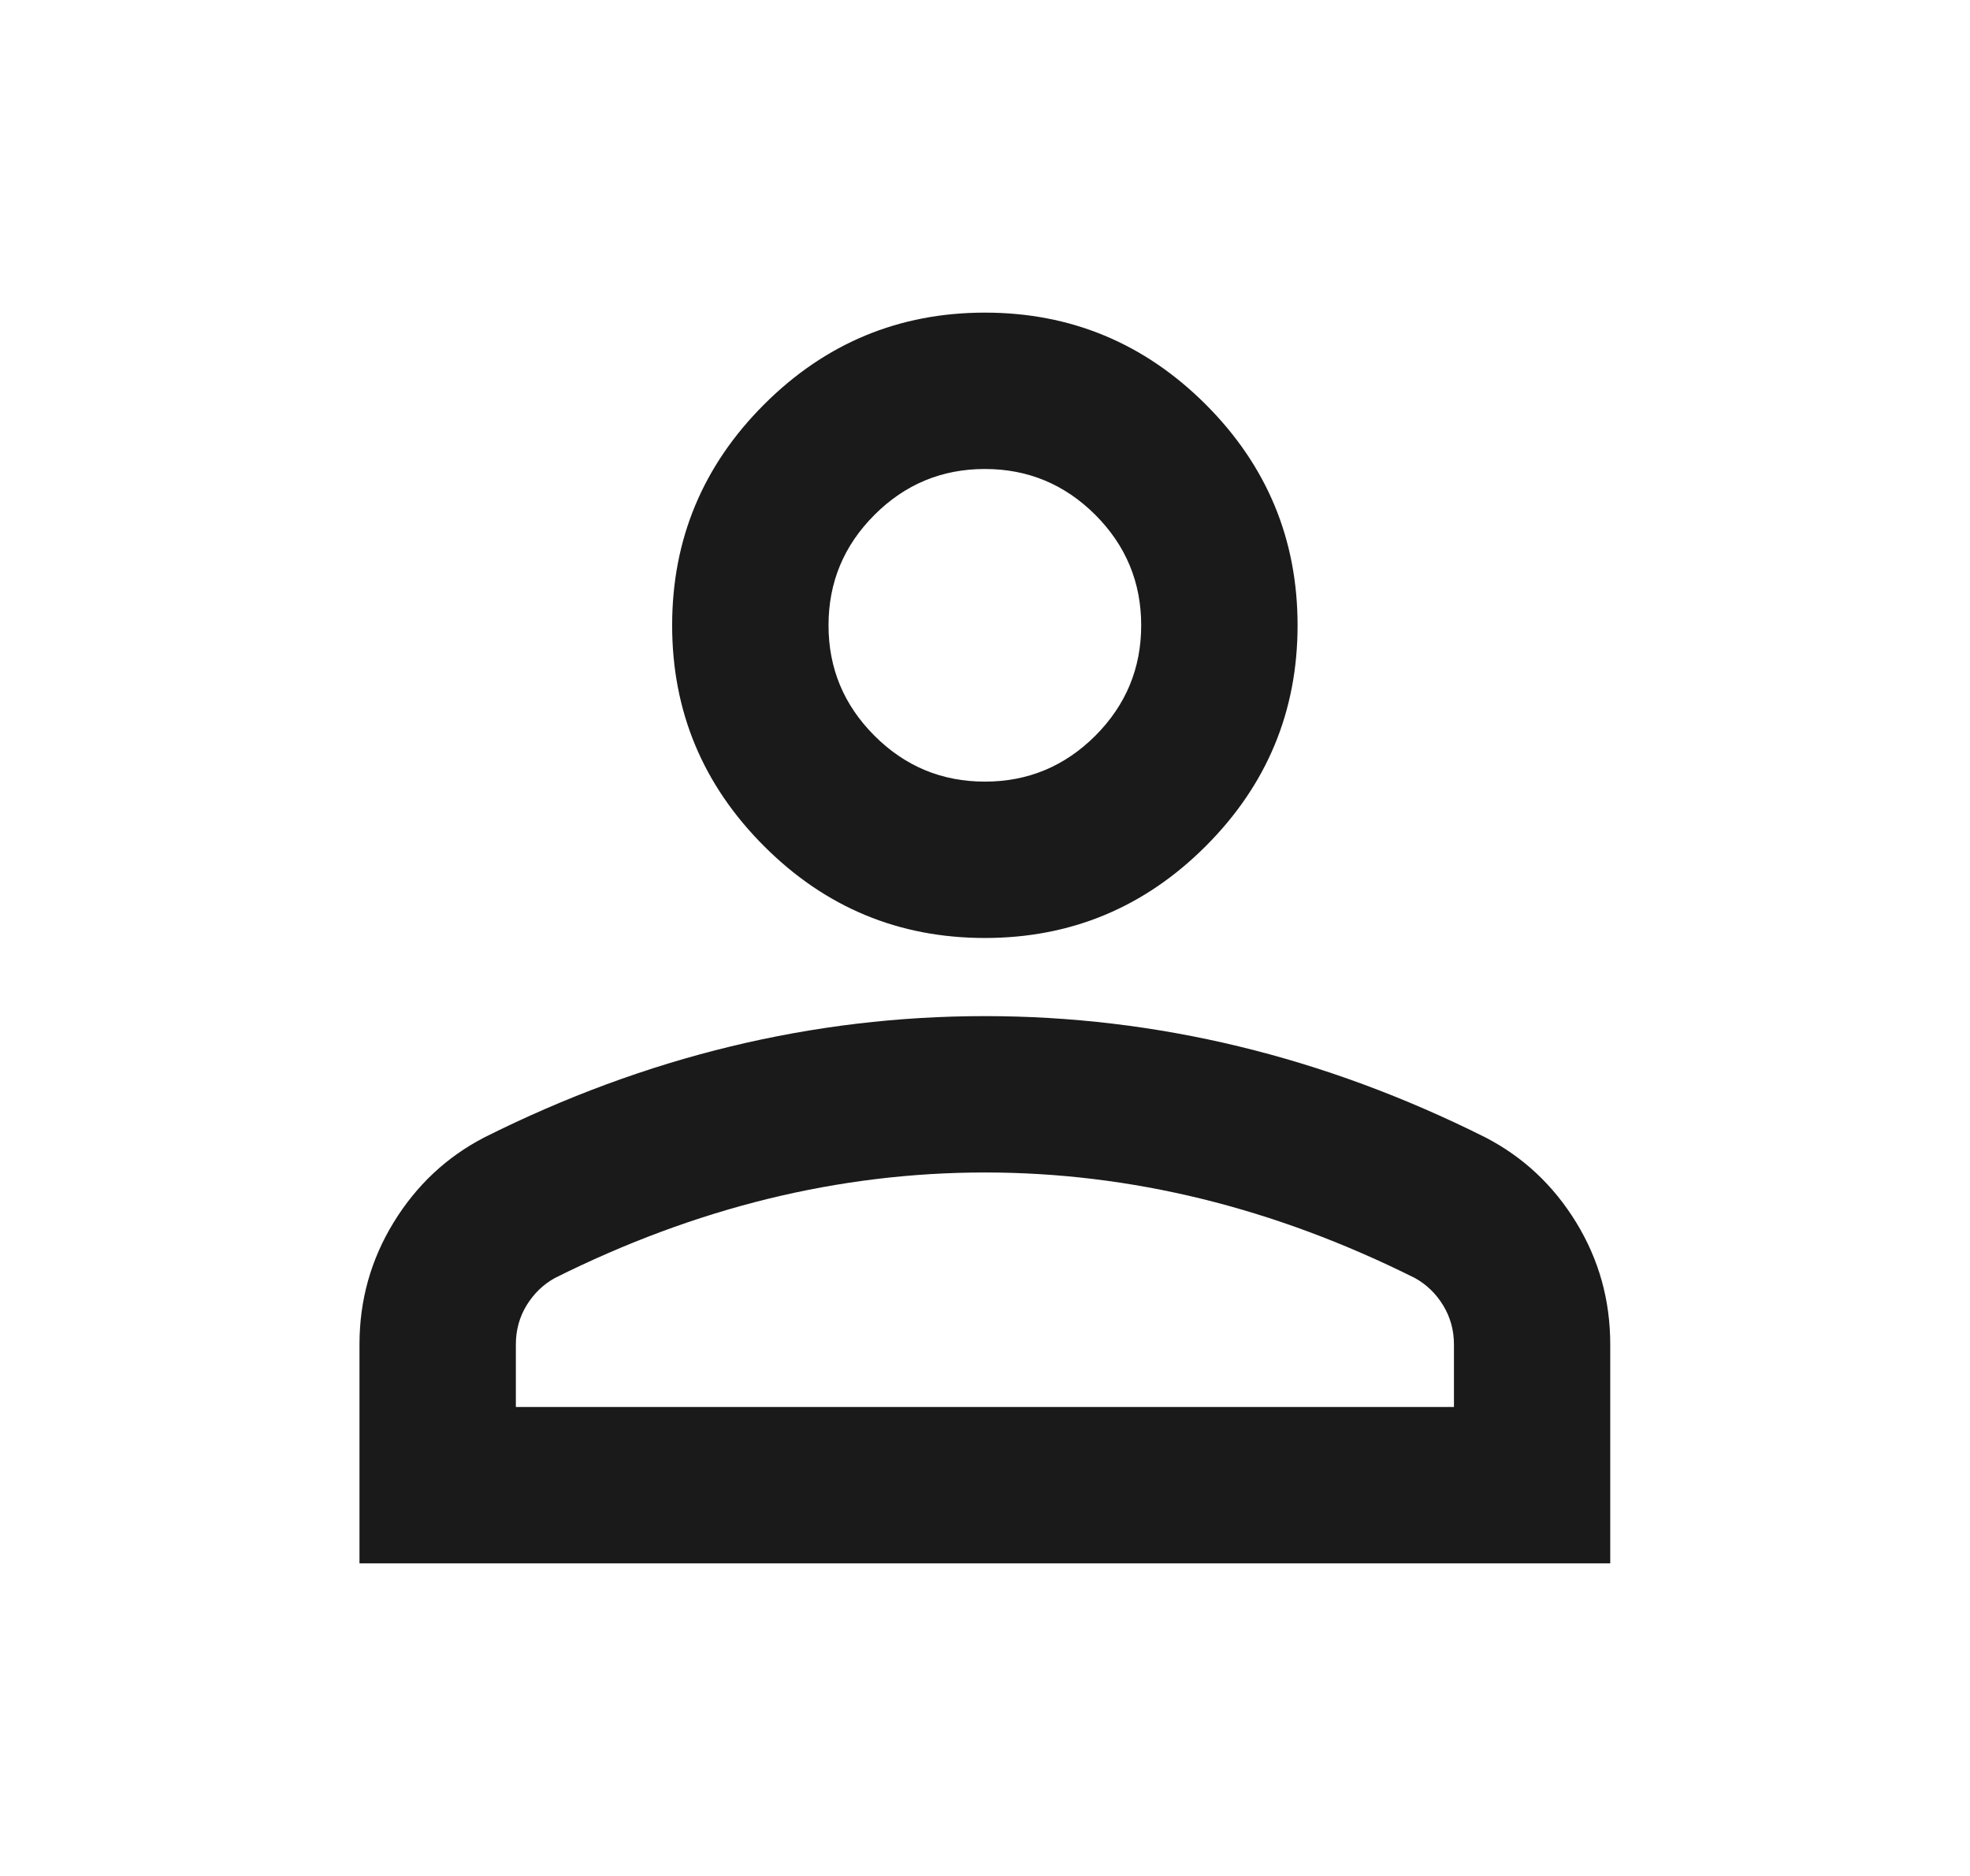 <svg width="21" height="20" viewBox="0 0 21 20" fill="none" xmlns="http://www.w3.org/2000/svg">
<g id="&#234;&#176;&#128;&#236;&#158;&#133;&#236;&#160;&#136;&#236;&#176;&#168;">
<mask id="mask0_11906_20899" style="mask-type:alpha" maskUnits="userSpaceOnUse" x="0" y="0" width="21" height="20">
<rect id="Bounding box" x="0.5" width="20" height="20" fill="#D9D9D9"/>
</mask>
<g mask="url(#mask0_11906_20899)">
<path id="person" d="M10.499 10C9.582 10 8.797 9.674 8.145 9.021C7.492 8.368 7.165 7.583 7.165 6.667C7.165 5.75 7.492 4.965 8.145 4.312C8.797 3.66 9.582 3.333 10.499 3.333C11.415 3.333 12.2 3.66 12.853 4.312C13.506 4.965 13.832 5.75 13.832 6.667C13.832 7.583 13.506 8.368 12.853 9.021C12.2 9.674 11.415 10 10.499 10ZM3.832 16.667V14.333C3.832 13.861 3.954 13.427 4.197 13.031C4.44 12.635 4.763 12.333 5.165 12.125C6.026 11.694 6.901 11.371 7.79 11.156C8.679 10.941 9.582 10.833 10.499 10.833C11.415 10.833 12.318 10.941 13.207 11.156C14.096 11.371 14.971 11.694 15.832 12.125C16.235 12.333 16.558 12.635 16.801 13.031C17.044 13.427 17.165 13.861 17.165 14.333V16.667H3.832ZM5.499 15H15.499V14.333C15.499 14.181 15.46 14.042 15.384 13.917C15.308 13.792 15.207 13.694 15.082 13.625C14.332 13.25 13.575 12.969 12.811 12.781C12.047 12.594 11.277 12.5 10.499 12.5C9.721 12.5 8.95 12.594 8.186 12.781C7.422 12.969 6.665 13.25 5.915 13.625C5.79 13.694 5.69 13.792 5.613 13.917C5.537 14.042 5.499 14.181 5.499 14.333V15ZM10.499 8.333C10.957 8.333 11.349 8.17 11.676 7.844C12.002 7.517 12.165 7.125 12.165 6.667C12.165 6.208 12.002 5.816 11.676 5.489C11.349 5.163 10.957 5 10.499 5C10.04 5 9.648 5.163 9.322 5.489C8.995 5.816 8.832 6.208 8.832 6.667C8.832 7.125 8.995 7.517 9.322 7.844C9.648 8.17 10.04 8.333 10.499 8.333Z" fill="#1A1A1A"/>
</g>
</g>
</svg>

